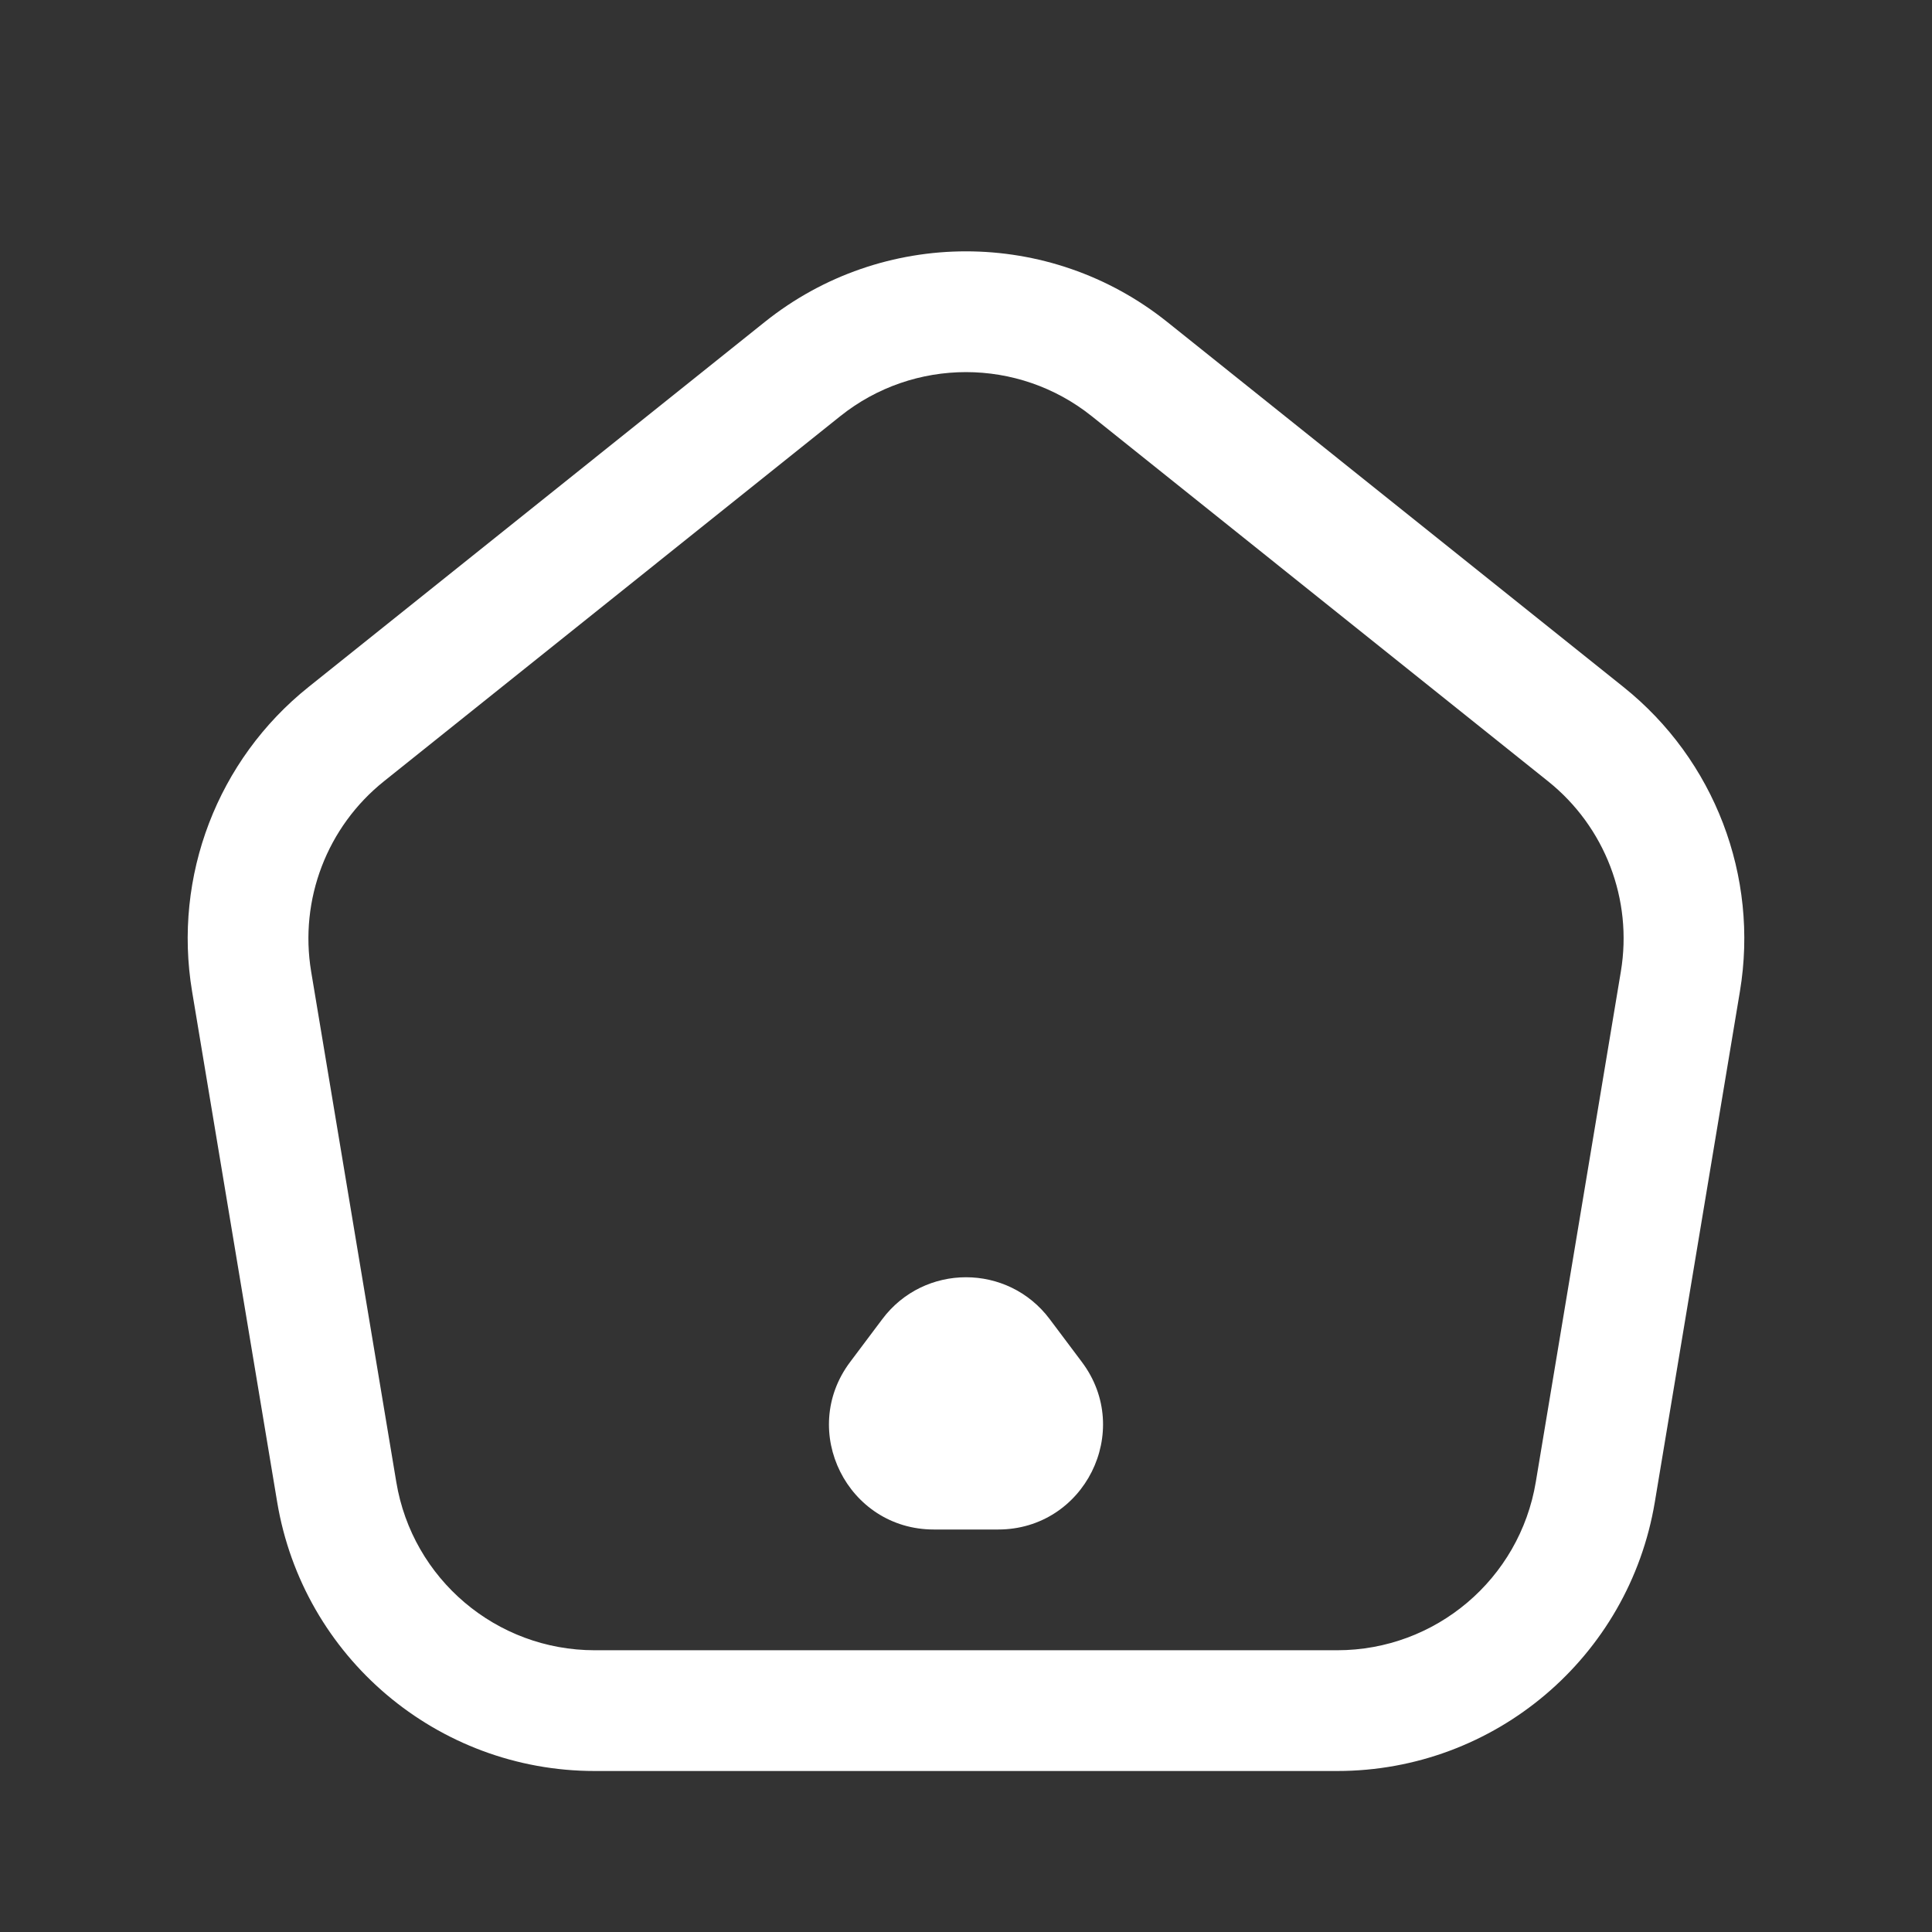 <?xml version="1.0" encoding="UTF-8"?> <svg xmlns="http://www.w3.org/2000/svg" width="24" height="24" viewBox="0 0 24 24" fill="none"><rect x="0" y="0" width="24" height="24" fill="#333333" stroke="none"/><path d="M10.56 16.92L10.96 16.387C11.48 15.693 12.52 15.693 13.04 16.387L13.44 16.92C14.083 17.777 13.471 19 12.4 19H11.6C10.529 19 9.917 17.777 10.56 16.92Z" fill="white"></path><path fill-rule="evenodd" clip-rule="evenodd" d="M3.833 8.534L9.501 3.999C10.962 2.83 13.038 2.83 14.499 3.999L20.167 8.534C21.299 9.439 21.852 10.886 21.614 12.315L20.557 18.658C20.236 20.586 18.567 22 16.611 22H7.388C5.433 22 3.764 20.586 3.443 18.658L2.386 12.315C2.148 10.886 2.701 9.439 3.833 8.534ZM4.77 9.705L10.438 5.17C11.351 4.44 12.649 4.44 13.562 5.17L19.23 9.705C19.938 10.271 20.284 11.175 20.135 12.068L19.078 18.411C18.877 19.616 17.834 20.5 16.611 20.5H7.388C6.166 20.5 5.123 19.616 4.923 18.411L3.865 12.068C3.717 11.175 4.062 10.271 4.77 9.705Z" fill="white"></path></svg> 